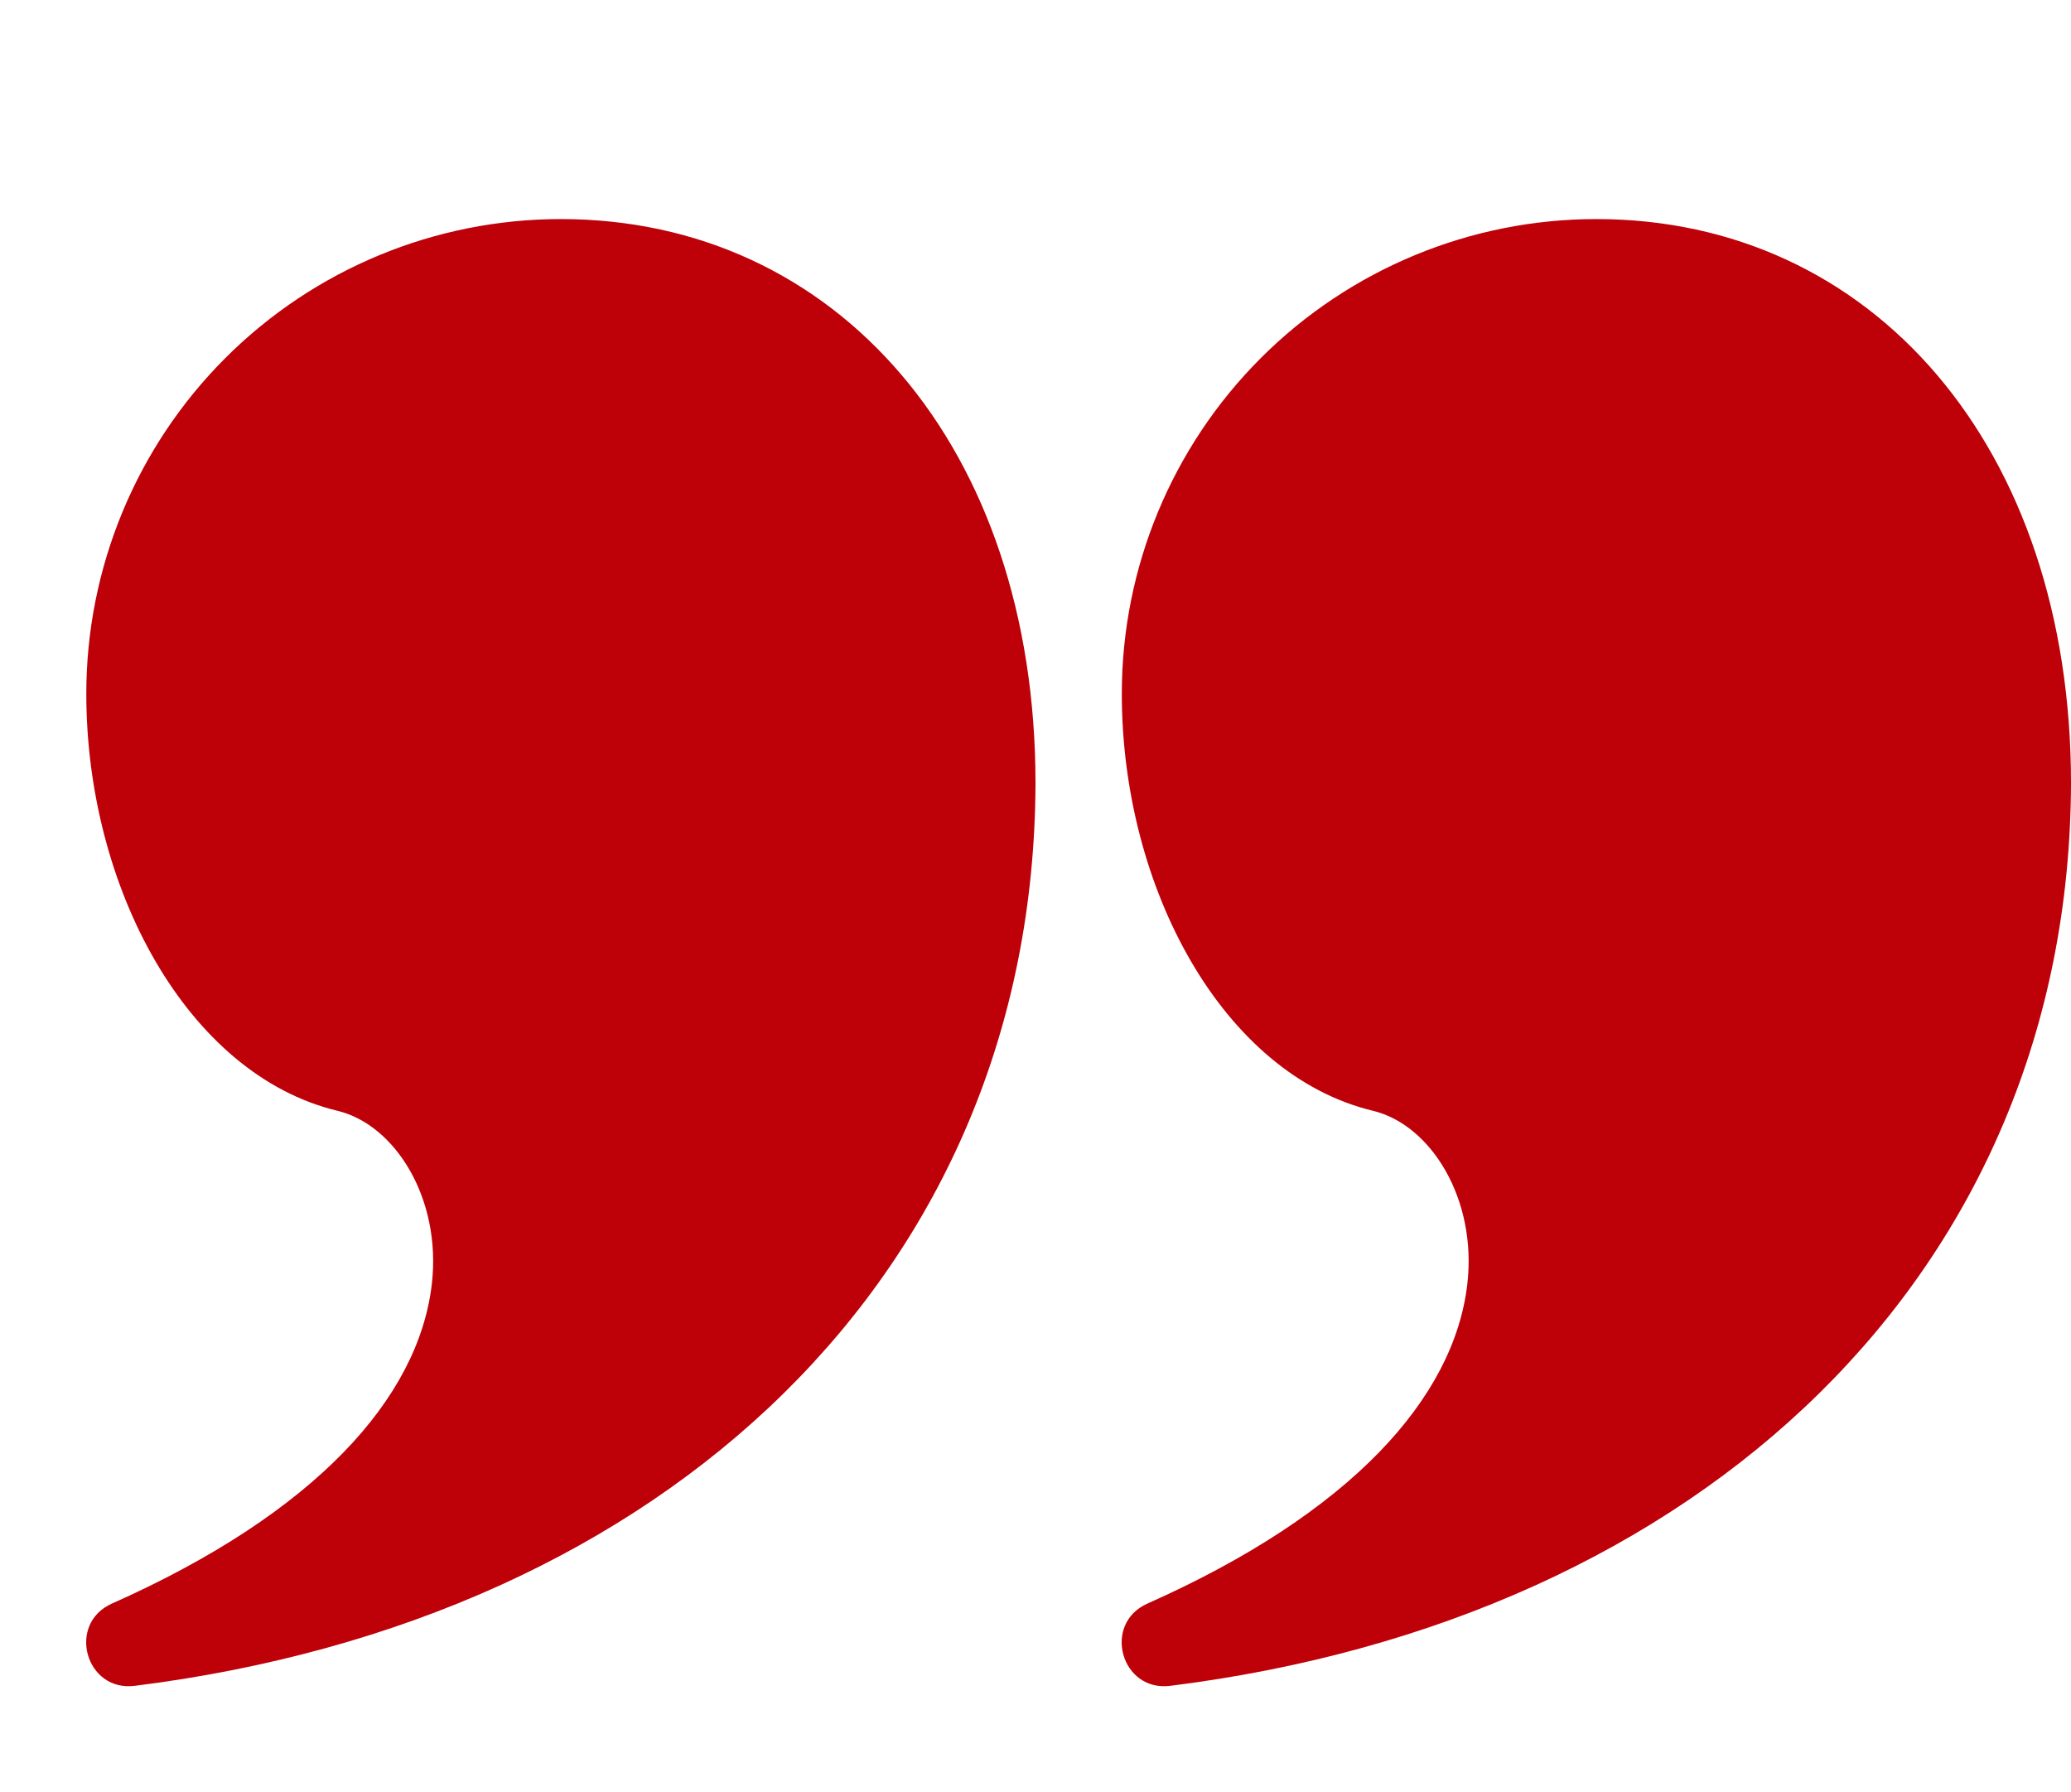 <svg width="52" height="45" viewBox="0 0 52 45" fill="none" xmlns="http://www.w3.org/2000/svg">
<path d="M14.083 5.5C10.923 5.5 7.892 6.755 5.657 8.99C3.422 11.225 2.167 14.256 2.167 17.417C2.167 22.279 4.697 26.98 8.474 27.888C9.932 28.239 11.091 30.109 10.842 32.243C10.508 35.099 7.926 37.985 2.81 40.26C1.671 40.767 2.147 42.481 3.384 42.325C16.716 40.656 25.957 31.966 26 19.67C26 11.213 21.004 5.5 14.083 5.5ZM40.083 5.5C36.923 5.5 33.892 6.755 31.657 8.99C29.422 11.225 28.167 14.256 28.167 17.417C28.167 22.279 30.697 26.98 34.474 27.888C35.932 28.239 37.091 30.109 36.842 32.243C36.508 35.099 33.926 37.985 28.81 40.26C27.671 40.767 28.147 42.481 29.384 42.325C42.716 40.656 51.957 31.966 52 19.67C52 11.213 47.004 5.5 40.083 5.5Z" fill="#BE0008"/>
</svg>
